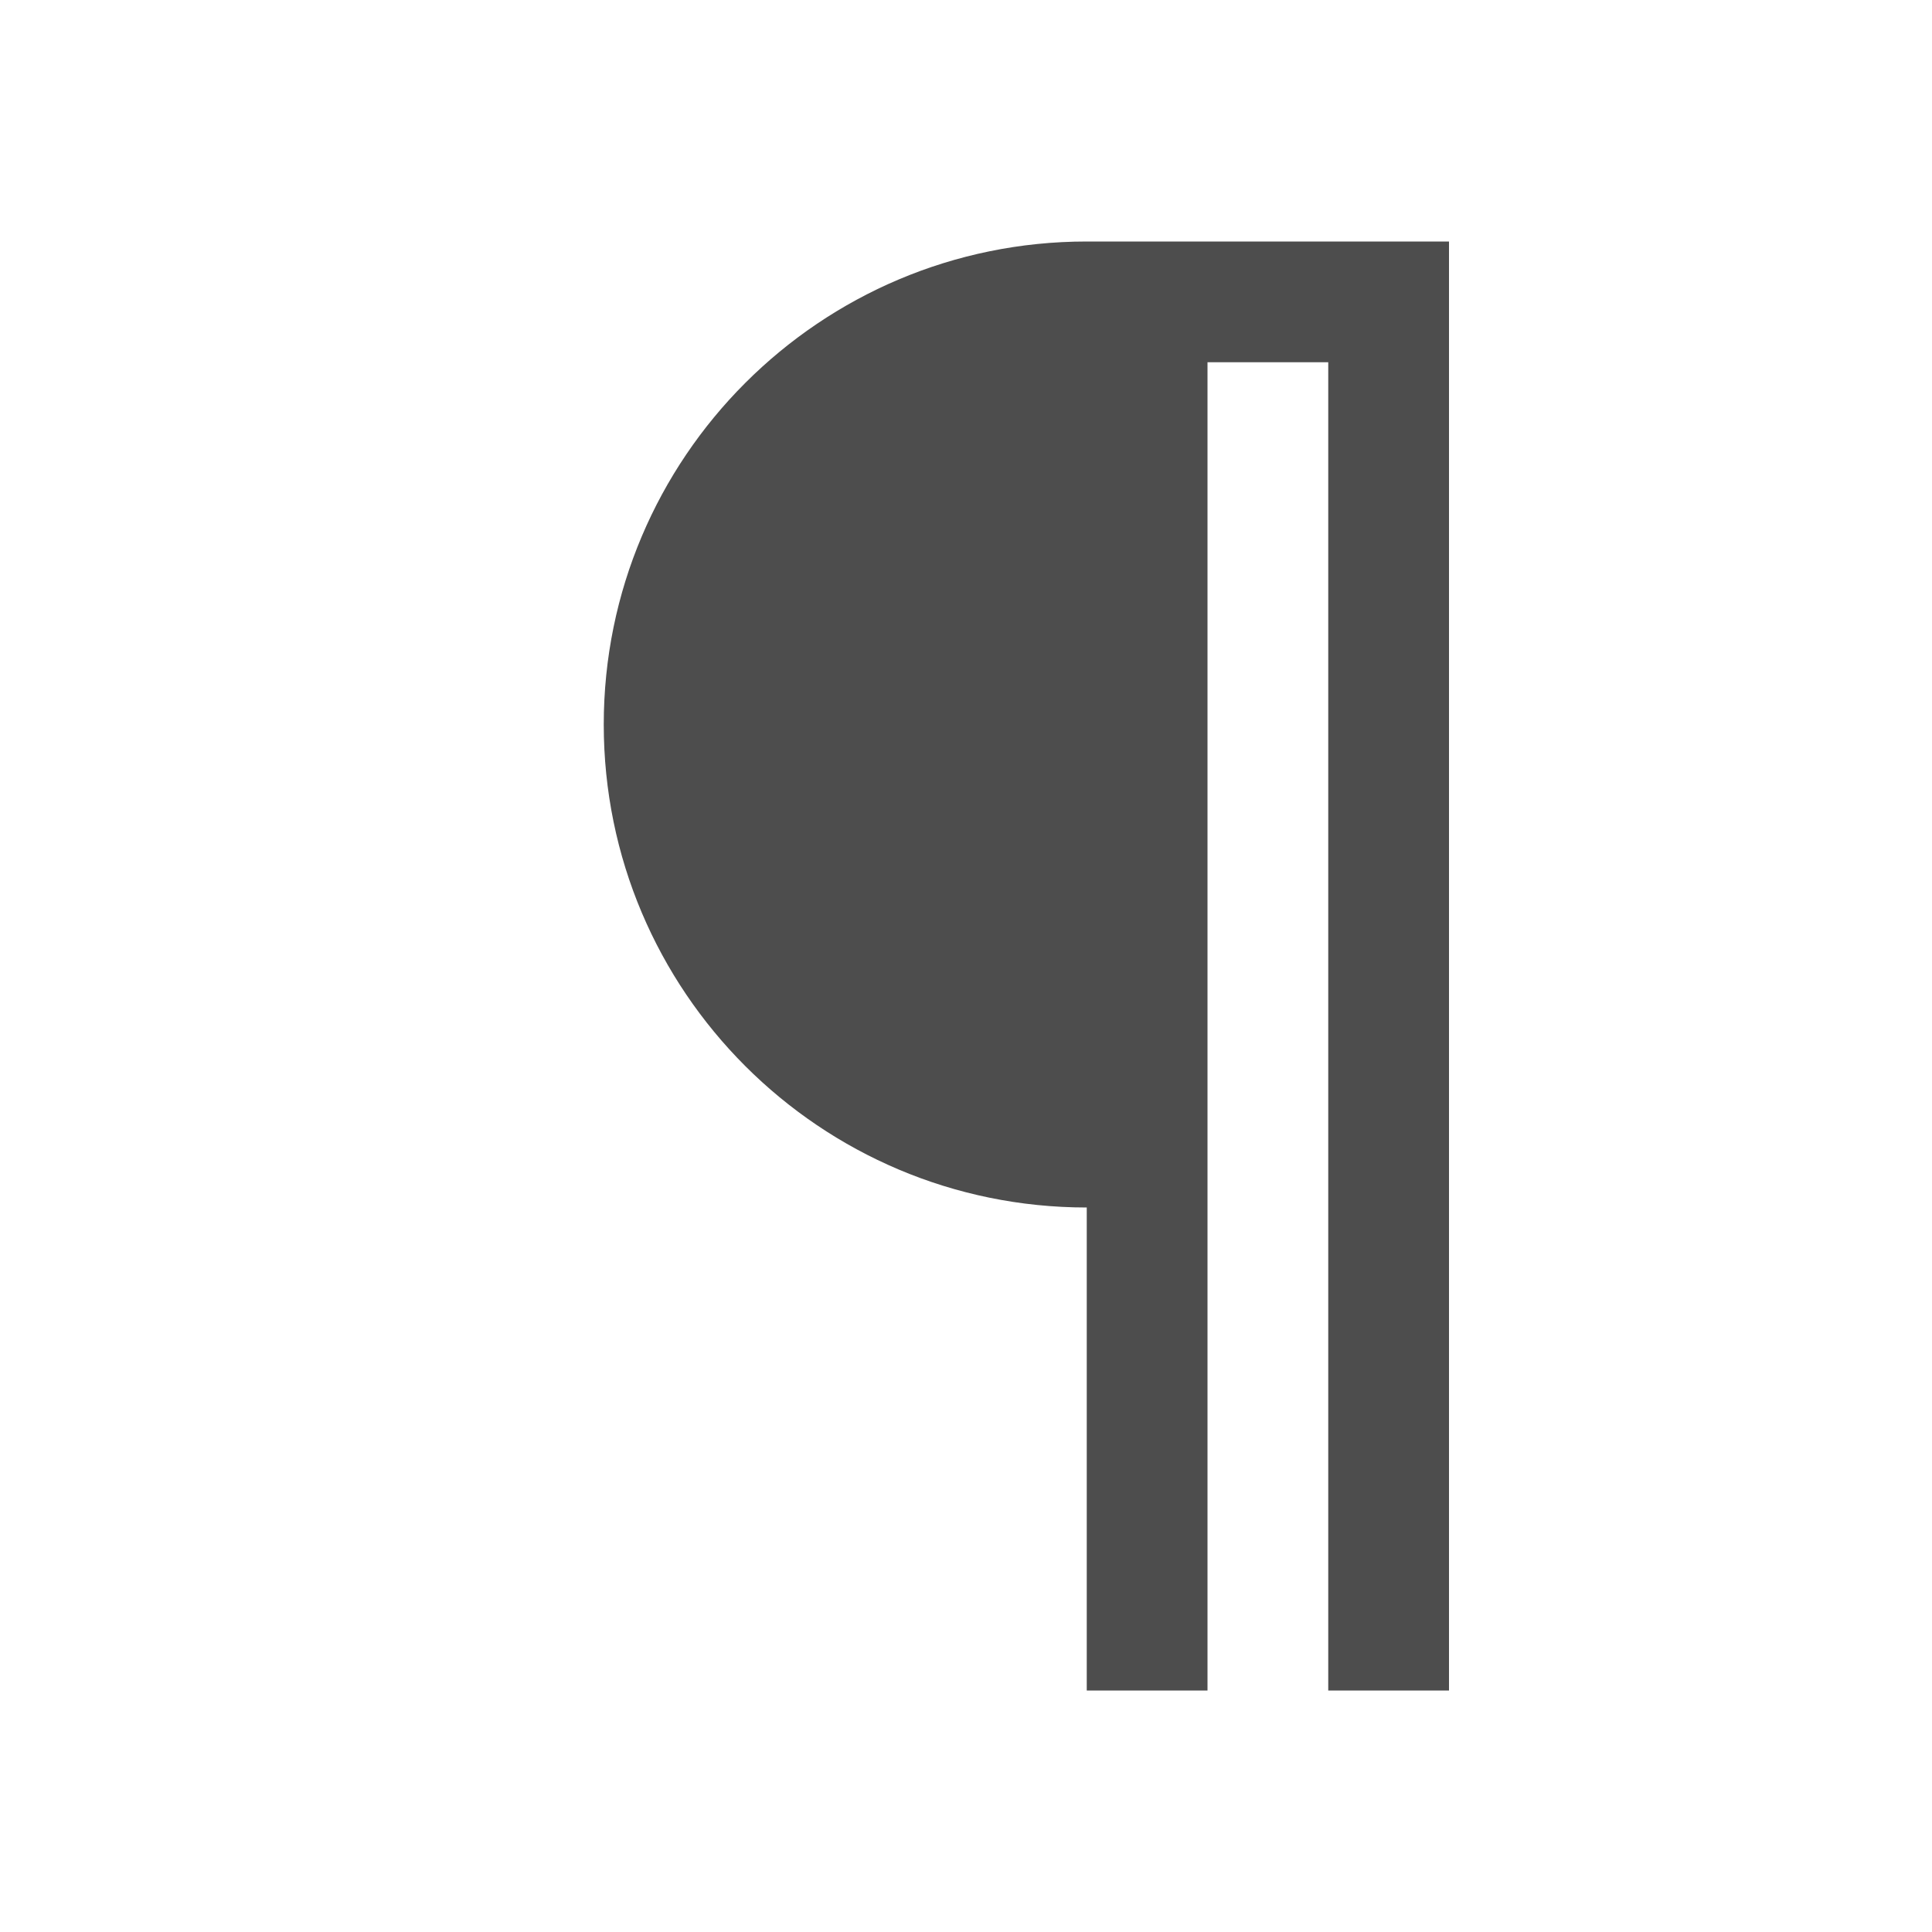 <svg xmlns="http://www.w3.org/2000/svg" viewBox="0 0 16 16">
     />
 <path 
     style="fill:#4d4d4d" 
     d="M 9 2 C 6.791 2 5 3.791 5 6 C 5 8.209 6.791 10 9 10 L 9 12 L 9 13 L 9 14 L 10 14 L 10 3 L 11 3 L 11 14 L 12 14 L 12 2 L 10 2 L 9 2 z "
     />
 </svg>
